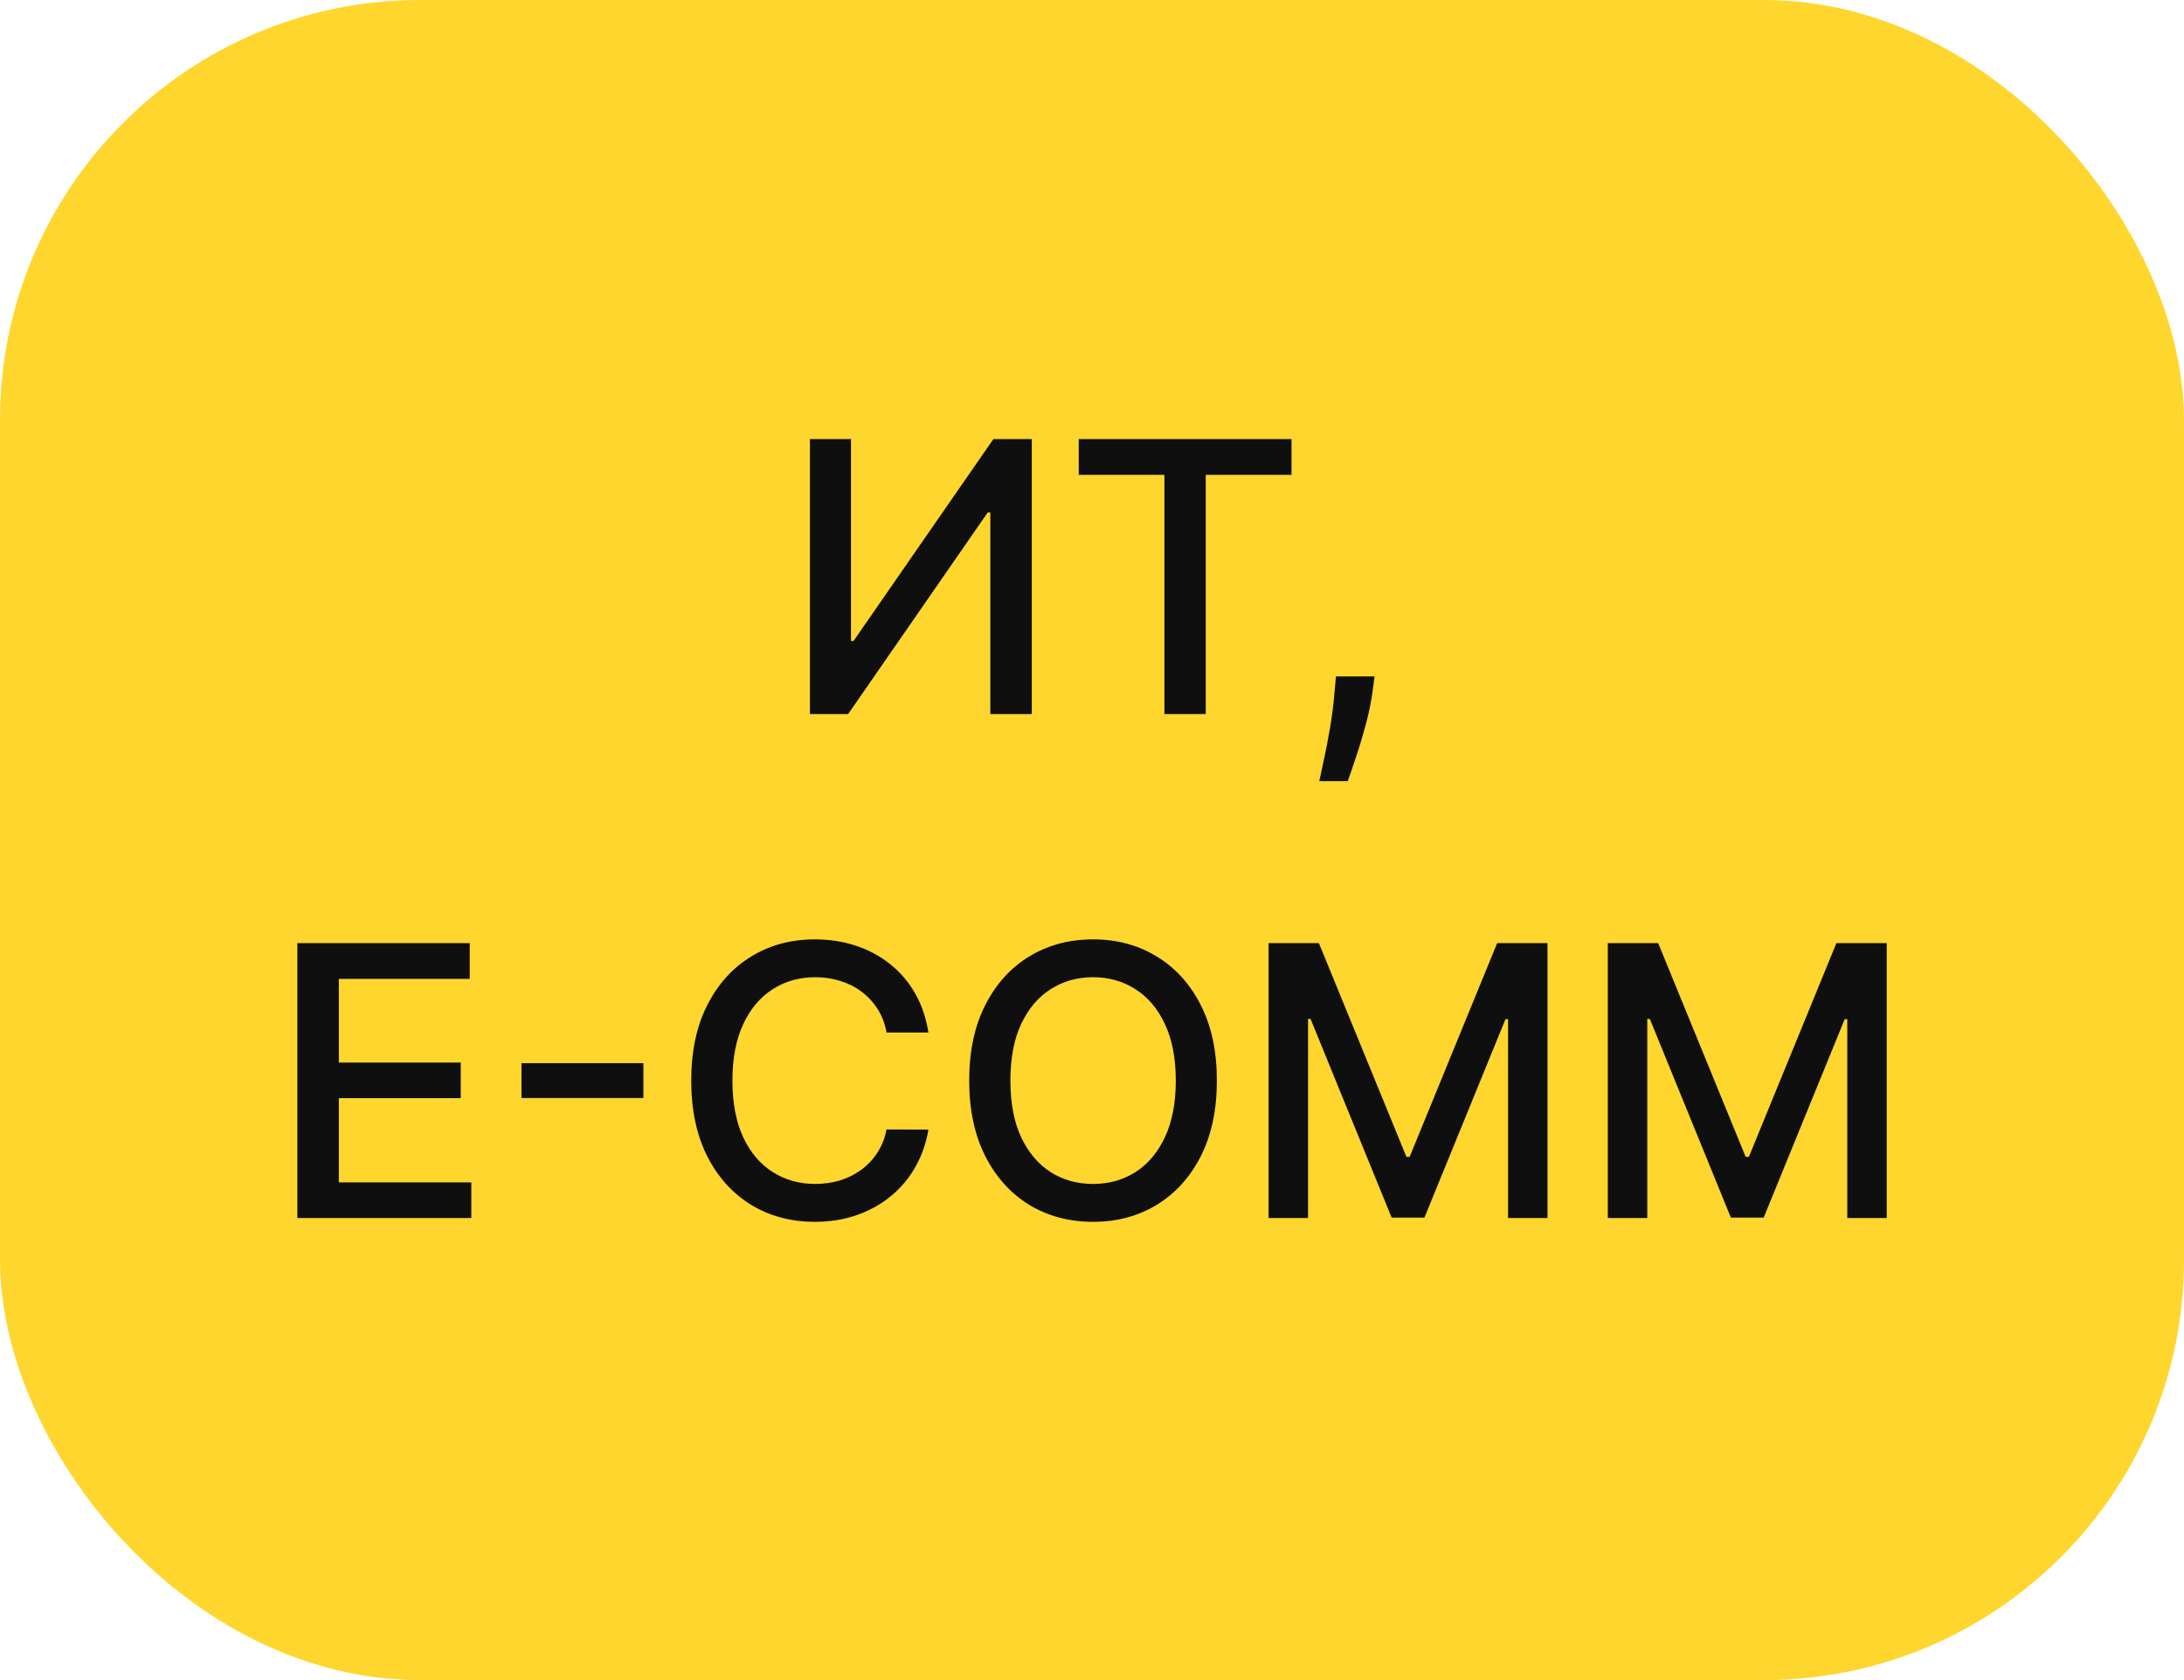 <?xml version="1.0" encoding="UTF-8"?> <svg xmlns="http://www.w3.org/2000/svg" width="52" height="40" viewBox="0 0 52 40" fill="none"><rect width="52" height="40" rx="10" fill="#FFD62D"></rect><path d="M19.284 10.454H20.262V15.261H20.322L23.652 10.454H24.567V17H23.579V12.2H23.518L20.194 17H19.284V10.454ZM25.684 11.305V10.454H30.75V11.305H28.708V17H27.724V11.305H25.684ZM32.728 16.105L32.681 16.453C32.648 16.709 32.594 16.976 32.517 17.253C32.443 17.532 32.365 17.791 32.284 18.029C32.205 18.268 32.14 18.457 32.089 18.598H31.412C31.439 18.466 31.478 18.287 31.527 18.061C31.576 17.837 31.624 17.587 31.671 17.31C31.717 17.033 31.753 16.751 31.776 16.463L31.808 16.105H32.728ZM7.08 29V22.454H11.184V23.305H8.068V25.299H10.97V26.146H8.068V28.15H11.222V29H7.08ZM15.319 25.312V26.143H12.416V25.312H15.319ZM22.105 24.583H21.108C21.07 24.37 20.998 24.183 20.894 24.021C20.79 23.859 20.662 23.721 20.51 23.608C20.359 23.495 20.19 23.41 20.002 23.353C19.817 23.295 19.62 23.266 19.411 23.266C19.034 23.266 18.696 23.361 18.398 23.551C18.102 23.74 17.867 24.018 17.695 24.385C17.524 24.751 17.439 25.199 17.439 25.727C17.439 26.26 17.524 26.709 17.695 27.076C17.867 27.442 18.103 27.72 18.401 27.907C18.699 28.095 19.035 28.188 19.408 28.188C19.614 28.188 19.811 28.16 19.996 28.105C20.183 28.048 20.353 27.963 20.504 27.853C20.655 27.742 20.783 27.607 20.888 27.447C20.994 27.285 21.068 27.099 21.108 26.891L22.105 26.894C22.052 27.216 21.949 27.512 21.795 27.782C21.644 28.051 21.449 28.283 21.21 28.479C20.974 28.673 20.703 28.823 20.399 28.93C20.094 29.036 19.762 29.09 19.401 29.09C18.835 29.09 18.33 28.955 17.887 28.687C17.443 28.416 17.094 28.029 16.838 27.527C16.585 27.024 16.458 26.424 16.458 25.727C16.458 25.028 16.586 24.429 16.841 23.928C17.097 23.425 17.447 23.039 17.89 22.771C18.333 22.5 18.837 22.365 19.401 22.365C19.749 22.365 20.073 22.415 20.373 22.515C20.676 22.613 20.947 22.758 21.188 22.95C21.429 23.14 21.628 23.372 21.786 23.647C21.943 23.919 22.05 24.232 22.105 24.583ZM28.973 25.727C28.973 26.426 28.845 27.027 28.589 27.53C28.334 28.03 27.983 28.416 27.538 28.687C27.095 28.955 26.591 29.09 26.026 29.09C25.459 29.09 24.953 28.955 24.508 28.687C24.065 28.416 23.715 28.029 23.46 27.527C23.204 27.024 23.076 26.424 23.076 25.727C23.076 25.028 23.204 24.429 23.46 23.928C23.715 23.425 24.065 23.039 24.508 22.771C24.953 22.5 25.459 22.365 26.026 22.365C26.591 22.365 27.095 22.5 27.538 22.771C27.983 23.039 28.334 23.425 28.589 23.928C28.845 24.429 28.973 25.028 28.973 25.727ZM27.995 25.727C27.995 25.195 27.908 24.746 27.736 24.382C27.565 24.015 27.331 23.738 27.033 23.551C26.737 23.361 26.401 23.266 26.026 23.266C25.649 23.266 25.312 23.361 25.016 23.551C24.72 23.738 24.485 24.015 24.313 24.382C24.142 24.746 24.057 25.195 24.057 25.727C24.057 26.26 24.142 26.709 24.313 27.076C24.485 27.44 24.72 27.717 25.016 27.907C25.312 28.095 25.649 28.188 26.026 28.188C26.401 28.188 26.737 28.095 27.033 27.907C27.331 27.717 27.565 27.44 27.736 27.076C27.908 26.709 27.995 26.26 27.995 25.727ZM30.204 22.454H31.402L33.486 27.543H33.563L35.647 22.454H36.845V29H35.906V24.264H35.845L33.915 28.99H33.135L31.204 24.26H31.144V29H30.204V22.454ZM38.281 22.454H39.48L41.563 27.543H41.64L43.724 22.454H44.922V29H43.983V24.264H43.922L41.992 28.99H41.212L39.282 24.26H39.221V29H38.281V22.454Z" fill="#0F0F0F"></path></svg> 